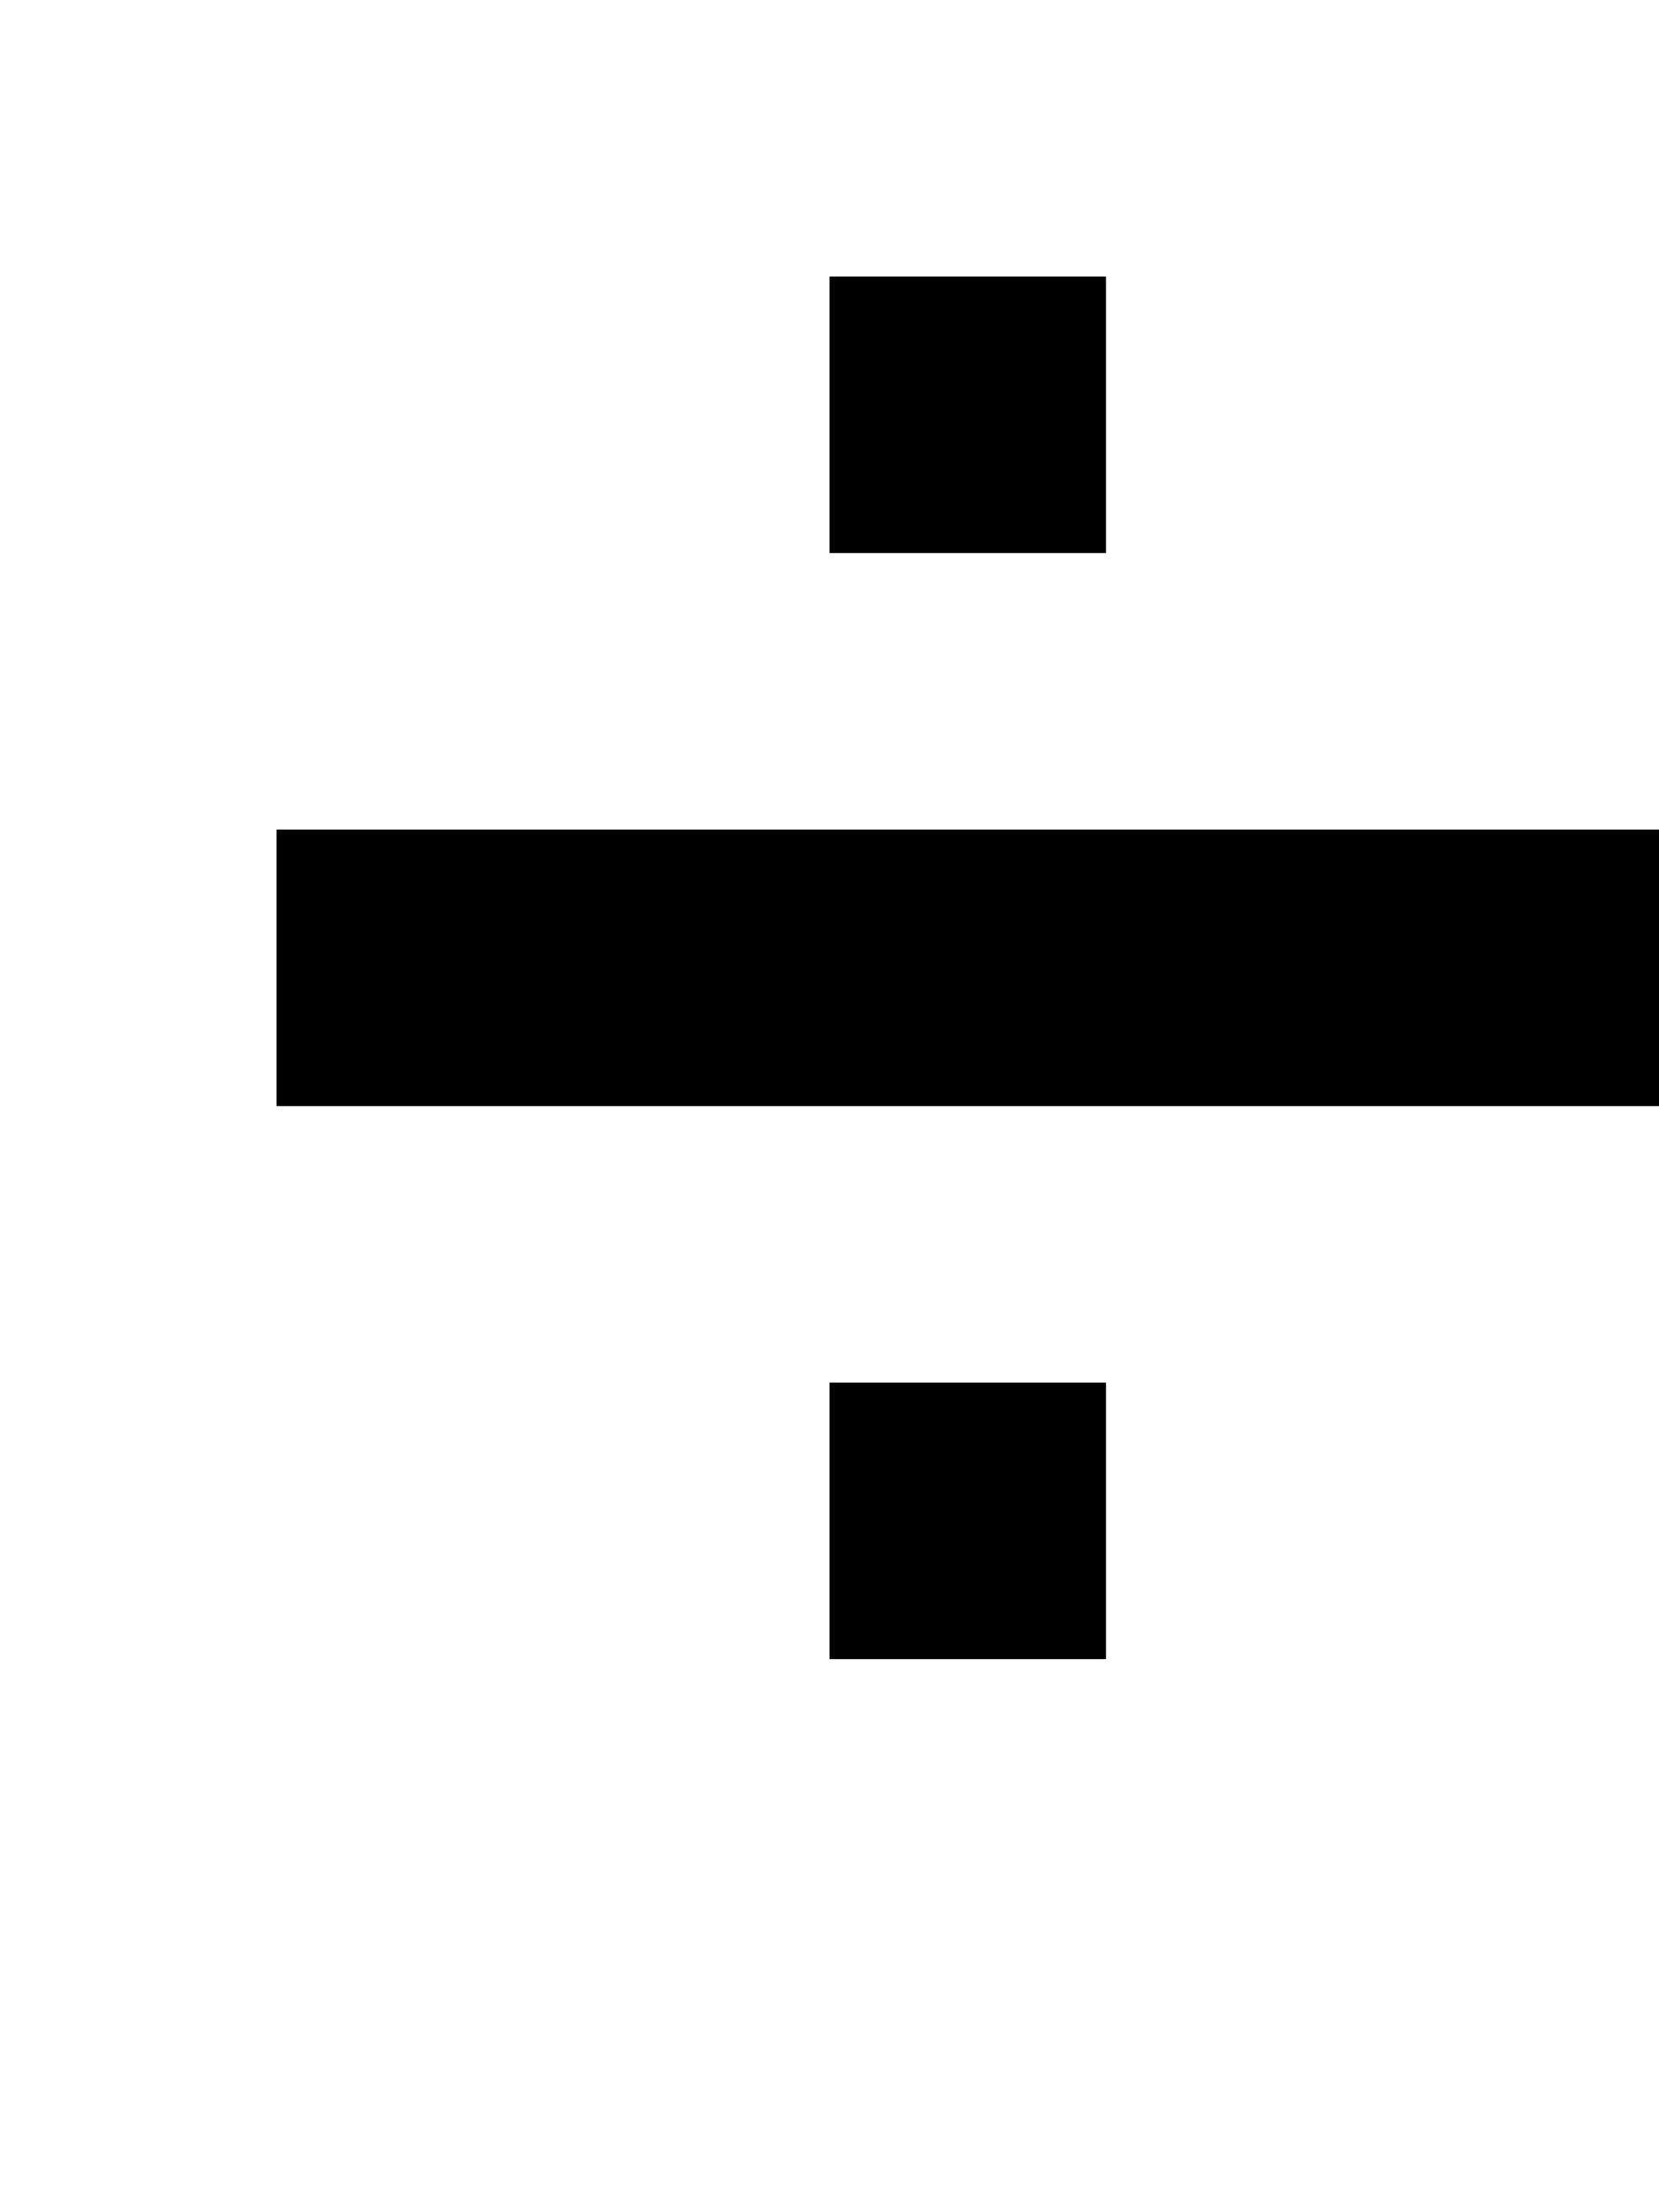 <?xml version="1.0" standalone="no"?>
<!DOCTYPE svg PUBLIC "-//W3C//DTD SVG 20010904//EN"
 "http://www.w3.org/TR/2001/REC-SVG-20010904/DTD/svg10.dtd">
<svg version="1.0" xmlns="http://www.w3.org/2000/svg"
 width="24pt" height="32pt" viewBox="0 0 24 32"
 preserveAspectRatio="xMidYMid meet">
<g transform="translate(0,32) scale(1,-1)"
fill="#000000" stroke="none">
<path d="M12 26 l0 -2 2 0 2 0 0 2 0 2 -2 0 -2 0 0 -2z"/>
<path d="M4 18 l0 -2 10 0 10 0 0 2 0 2 -10 0 -10 0 0 -2z"/>
<path d="M12 10 l0 -2 2 0 2 0 0 2 0 2 -2 0 -2 0 0 -2z"/>
</g>
</svg>
